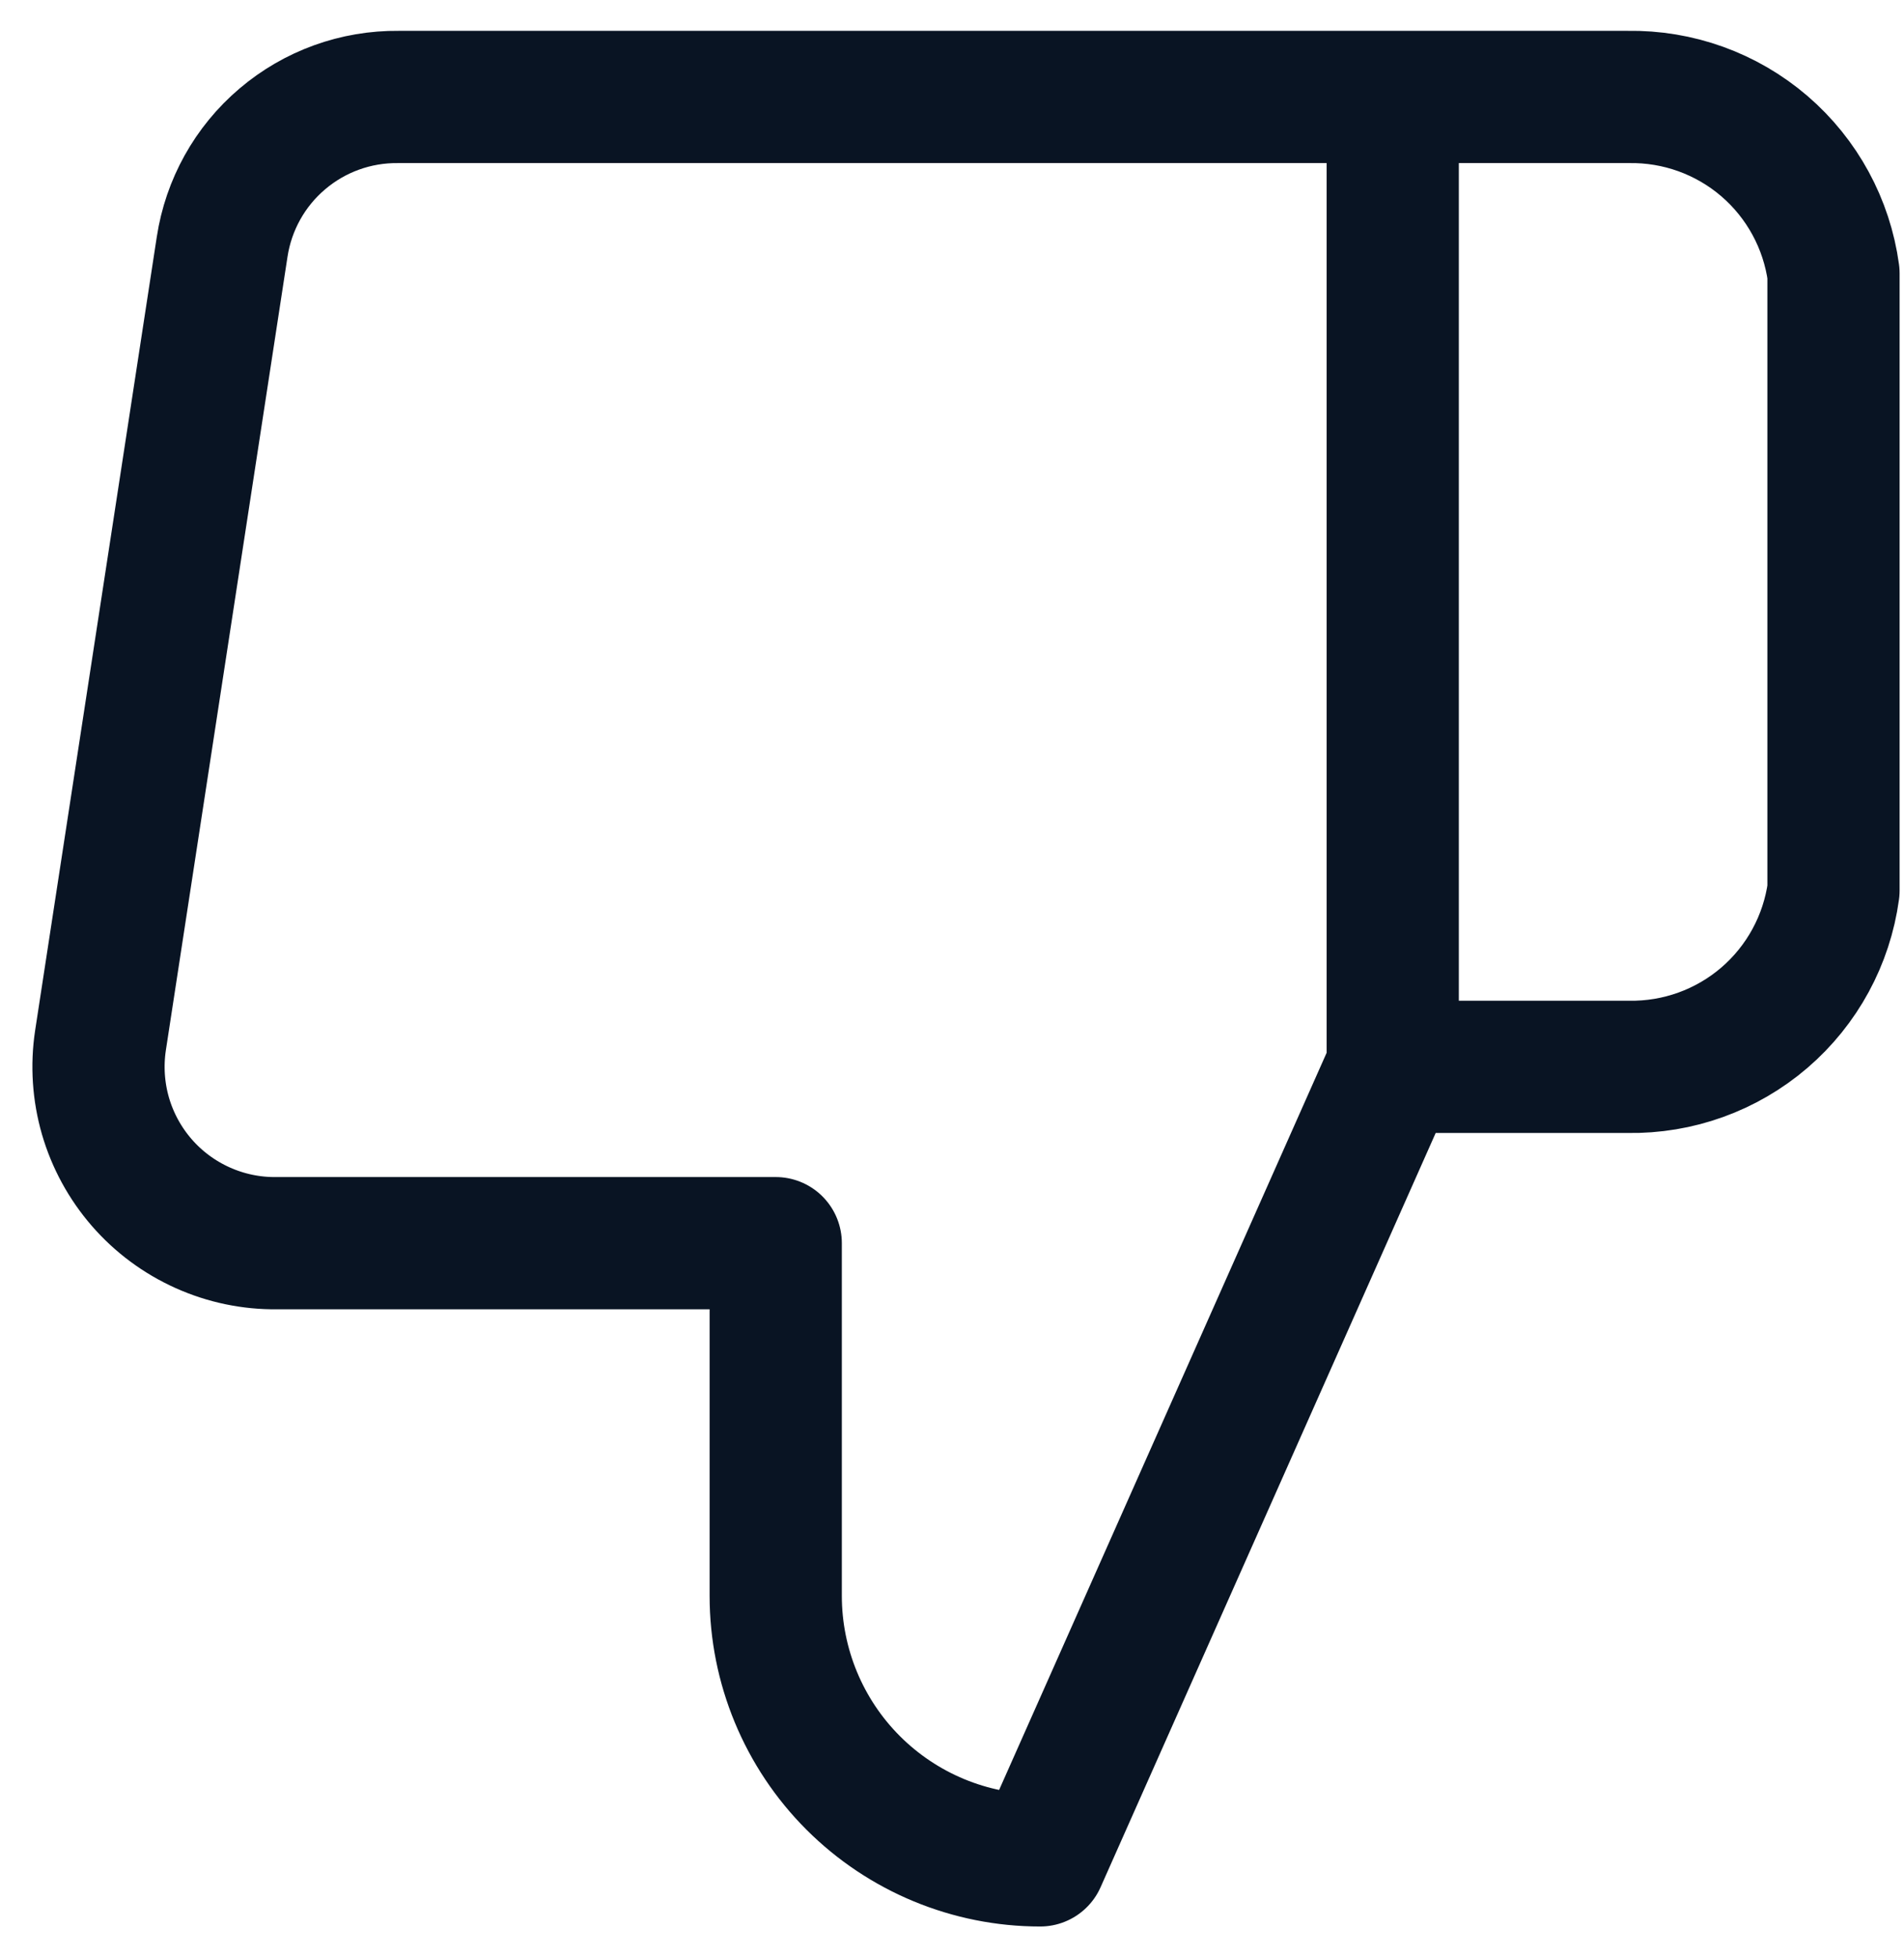 <svg width="36" height="37" viewBox="0 0 36 37" fill="none" xmlns="http://www.w3.org/2000/svg">
<path d="M26.333 20.167L19.667 35.167C18.341 35.167 17.069 34.64 16.131 33.702C15.194 32.765 14.667 31.493 14.667 30.167V23.5H5.233C4.75 23.506 4.272 23.406 3.831 23.208C3.39 23.01 2.997 22.719 2.68 22.354C2.363 21.989 2.129 21.56 1.994 21.096C1.86 20.632 1.828 20.144 1.9 19.667L4.2 4.667C4.321 3.872 4.724 3.147 5.337 2.627C5.949 2.106 6.729 1.824 7.533 1.833H26.333M26.333 20.167V1.833M26.333 20.167H30.783C31.727 20.183 32.643 19.853 33.359 19.239C34.075 18.624 34.54 17.768 34.667 16.833V5.167C34.54 4.232 34.075 3.376 33.359 2.761C32.643 2.147 31.727 1.817 30.783 1.833H26.333" stroke="#091423" stroke-width="2.5" stroke-linecap="round" stroke-linejoin="round"/>
</svg>

